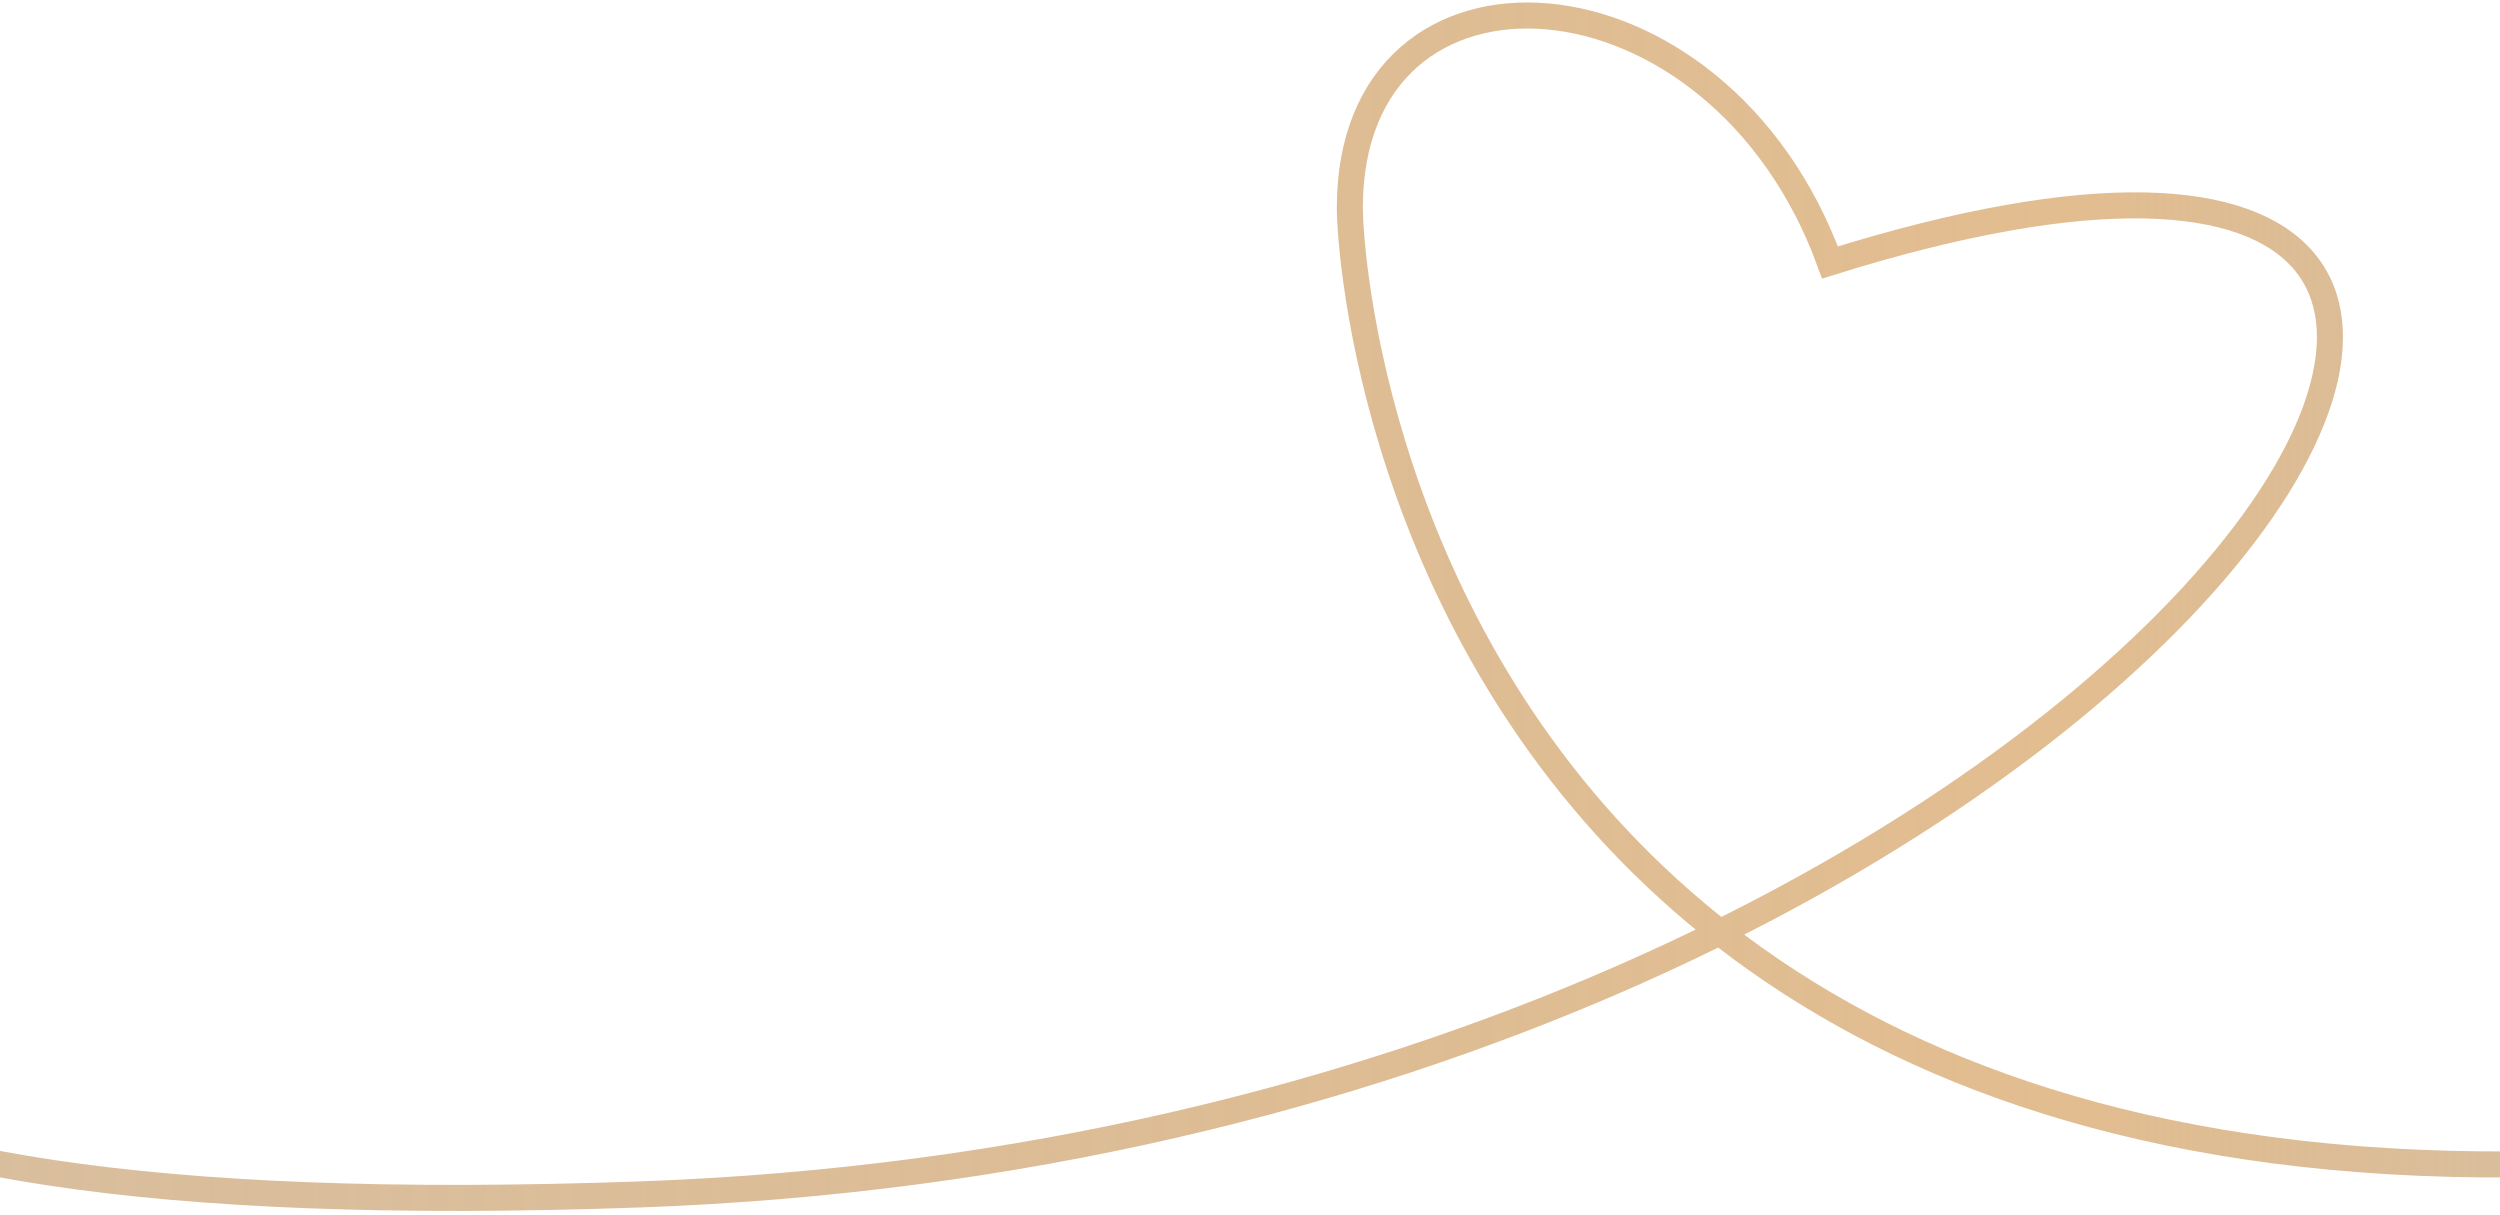 <?xml version="1.0" encoding="UTF-8"?> <svg xmlns="http://www.w3.org/2000/svg" width="288" height="140" viewBox="0 0 288 140" fill="none"><path d="M-36.321 85.584C-49.768 113.461 -41.423 141.726 73.801 137.596C249.639 131.295 332.357 -7.818 210.818 30.24C197.877 -5.281 155.503 -7.716 155.503 23.897C155.503 35.822 168.698 192.621 410 110.416" stroke="url(#paint0_linear_133_191)" stroke-width="3"></path><defs><linearGradient id="paint0_linear_133_191" x1="-507" y1="67" x2="410" y2="67" gradientUnits="userSpaceOnUse"><stop stop-color="#A58762" stop-opacity="0.3"></stop><stop offset="0.814" stop-color="#E2BD90"></stop><stop offset="1" stop-color="#A58762" stop-opacity="0.3"></stop></linearGradient></defs></svg> 